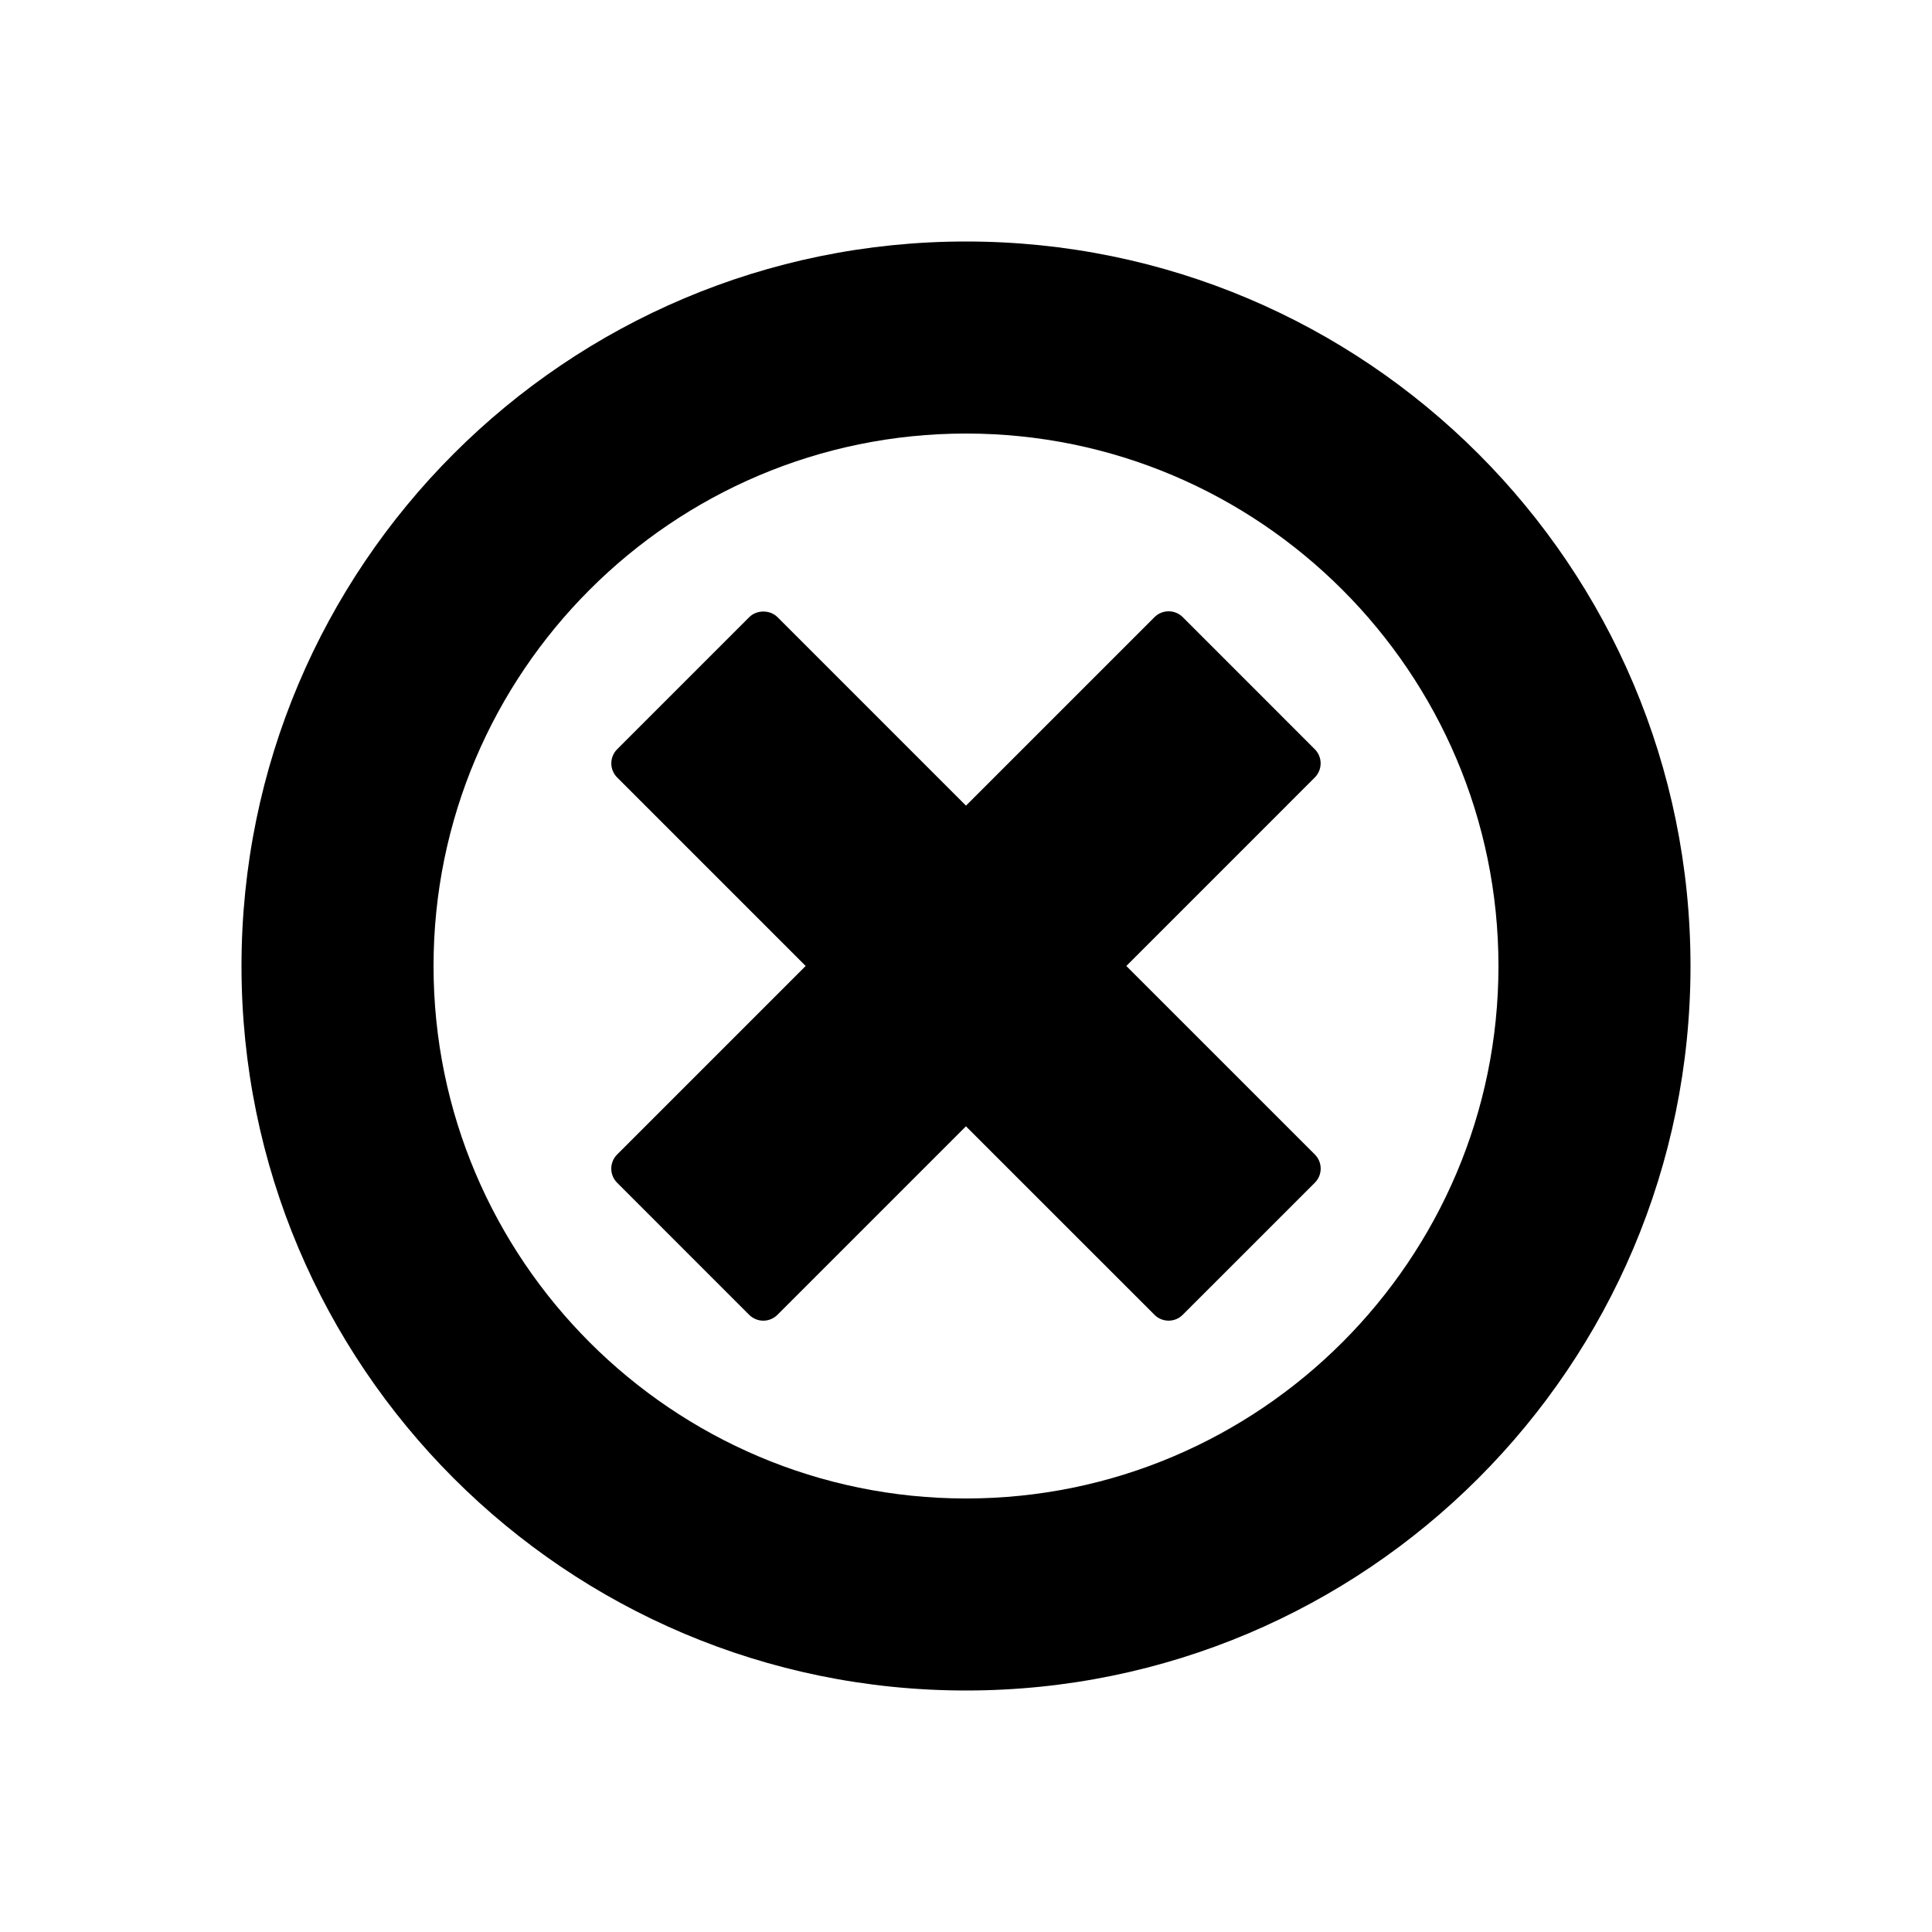 <?xml version="1.0" encoding="utf-8"?>
<!-- Generator: Adobe Illustrator 17.0.0, SVG Export Plug-In . SVG Version: 6.00 Build 0)  -->
<!DOCTYPE svg PUBLIC "-//W3C//DTD SVG 1.1//EN" "http://www.w3.org/Graphics/SVG/1.1/DTD/svg11.dtd">
<svg version="1.1" id="Layer_1" xmlns="http://www.w3.org/2000/svg" xmlns:xlink="http://www.w3.org/1999/xlink" x="0px" y="0px"
	 width="100px" height="100px" viewBox="0 0 100 100" enable-background="new 0 0 100 100" xml:space="preserve">
<g>
	<path d="M68.056,59.756l-9.758-9.757l9.755-9.756c0.404-0.404,0.404-1.06,0-1.464l-6.833-6.835
		c-0.405-0.404-1.06-0.404-1.464,0L49.999,41.7l-9.755-9.756c-0.388-0.388-1.075-0.388-1.464,0l-6.835,6.835
		c-0.194,0.195-0.304,0.458-0.304,0.732c0,0.274,0.11,0.538,0.304,0.732l9.756,9.756l-9.758,9.758
		c-0.194,0.193-0.304,0.458-0.304,0.732c0,0.273,0.11,0.538,0.304,0.731l6.833,6.834c0.194,0.194,0.459,0.304,0.733,0.304
		c0.274,0,0.538-0.11,0.731-0.304l9.757-9.757l9.758,9.756c0.202,0.203,0.466,0.304,0.732,0.304c0.266,0,0.53-0.101,0.732-0.304
		l6.835-6.834C68.46,60.816,68.46,60.16,68.056,59.756z"/>
	<g>
		<path d="M50,22.44c15.196,0,27.56,12.367,27.56,27.562c0,15.197-12.364,27.559-27.56,27.559
			S22.44,65.199,22.44,50.002C22.44,34.807,34.804,22.44,50,22.44 M50,12.5c-20.71,0-37.5,16.793-37.5,37.502
			C12.5,70.712,29.29,87.5,50,87.5c20.709,0,37.5-16.788,37.5-37.498C87.5,29.293,70.709,12.5,50,12.5L50,12.5z"/>
	</g>
</g>
</svg>
